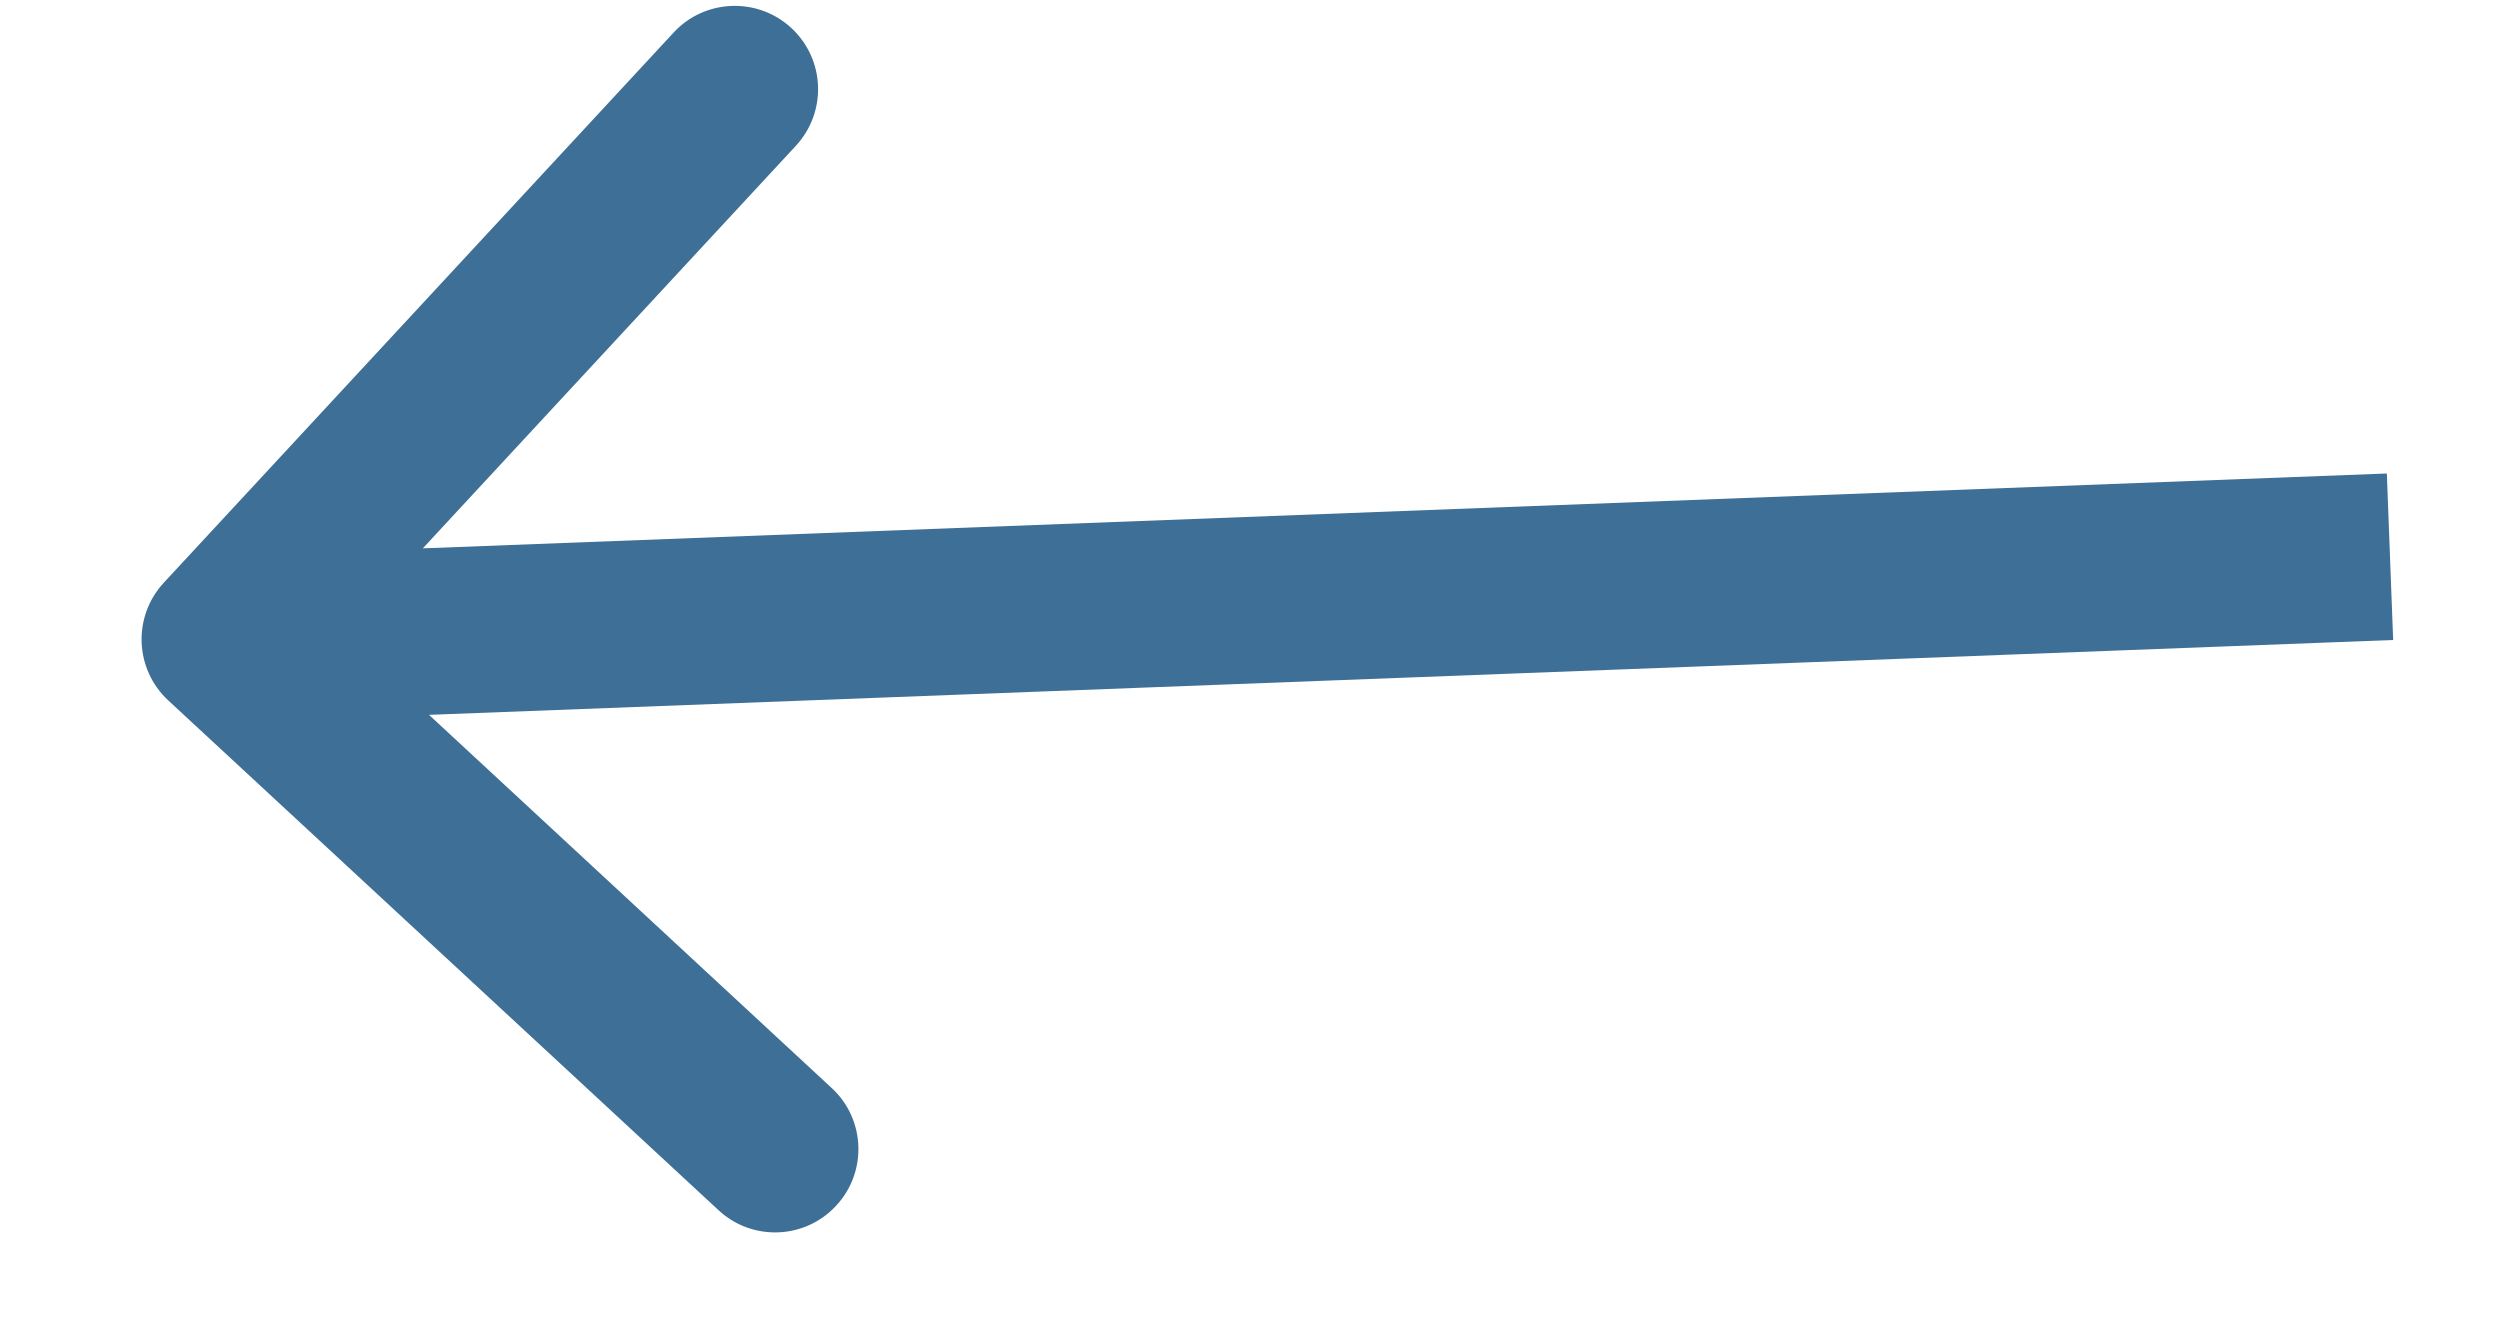 <?xml version="1.0" encoding="UTF-8"?> <svg xmlns="http://www.w3.org/2000/svg" width="15" height="8" viewBox="0 0 15 8" fill="none"><path d="M0.983 3.496C0.795 3.699 0.807 4.015 1.01 4.203L4.311 7.261C4.513 7.449 4.83 7.437 5.017 7.234C5.205 7.032 5.193 6.715 4.99 6.528L2.056 3.809L4.775 0.875C4.963 0.672 4.951 0.356 4.748 0.168C4.546 -0.019 4.229 -0.007 4.042 0.195L0.983 3.496ZM14.321 2.841L1.331 3.336L1.369 4.335L14.359 3.84L14.321 2.841Z" fill="#3E6F97"></path></svg> 